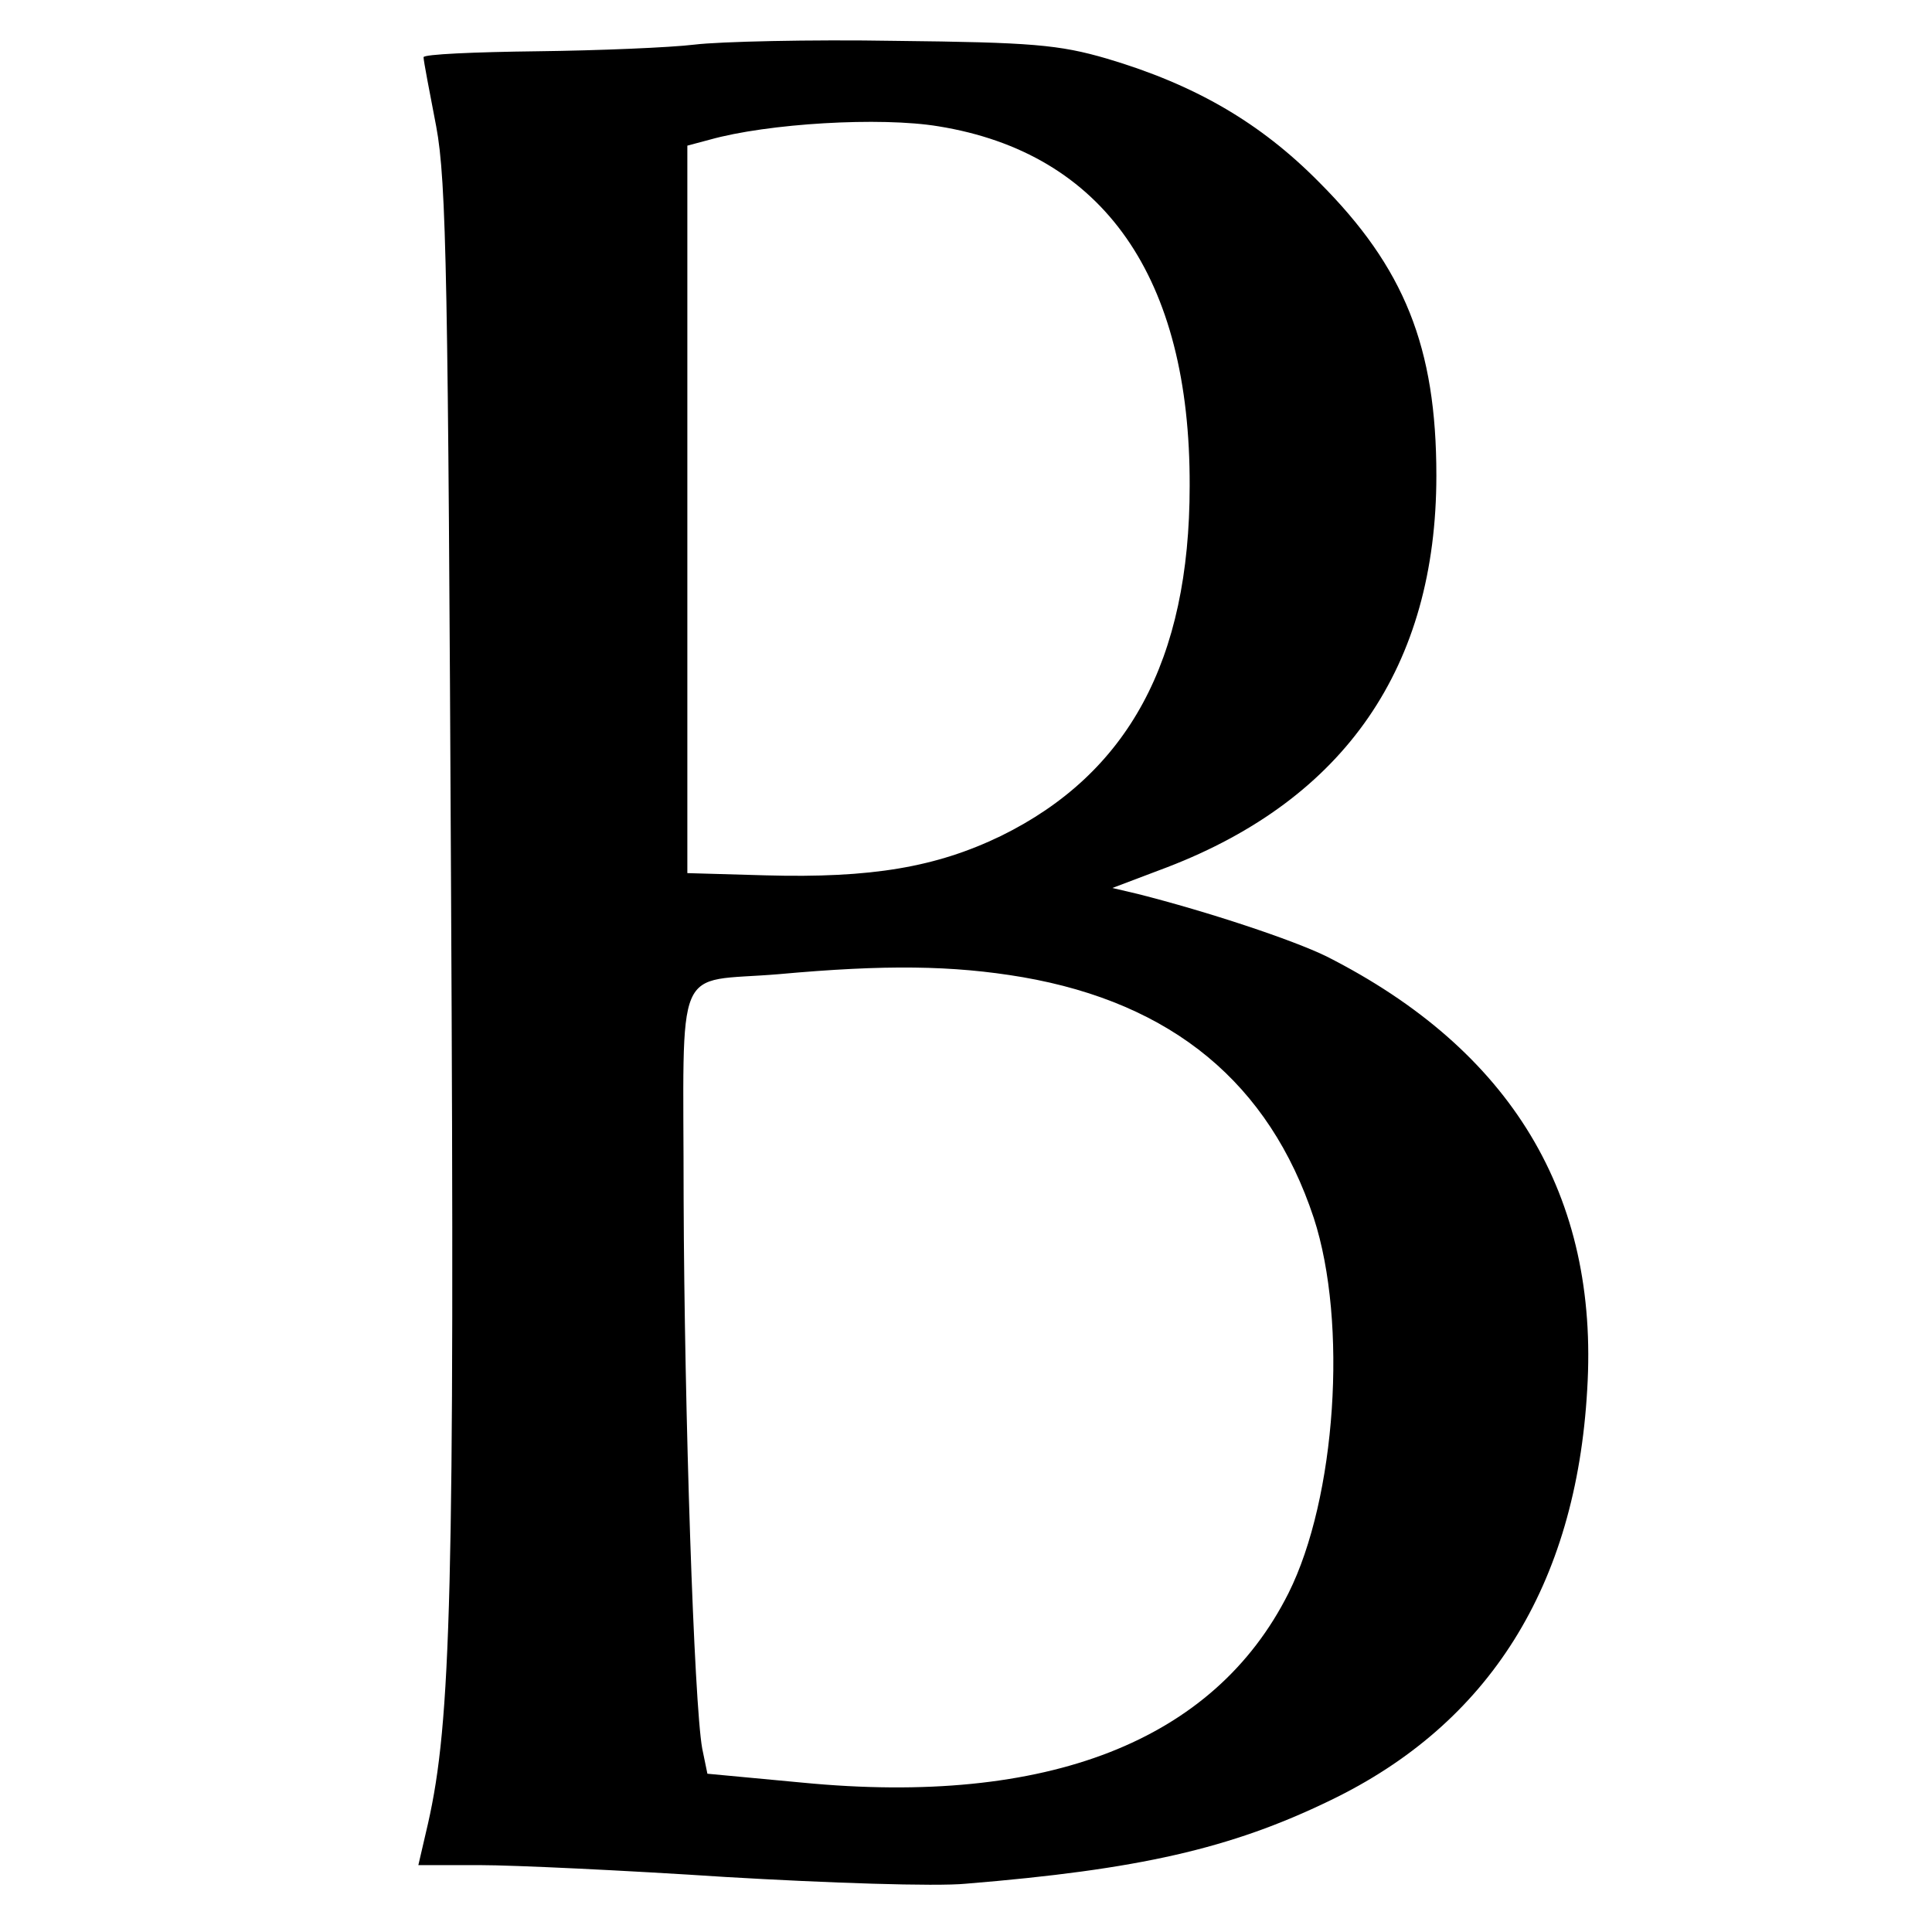<?xml version="1.0" standalone="no"?>
<!DOCTYPE svg PUBLIC "-//W3C//DTD SVG 20010904//EN"
 "http://www.w3.org/TR/2001/REC-SVG-20010904/DTD/svg10.dtd">
<svg version="1.0" xmlns="http://www.w3.org/2000/svg"
 width="260pt" height="260pt" viewBox="0 0 260 260"
 preserveAspectRatio="xMidYMid meet">
<g transform="translate(0,260) scale(0.1,-0.1)"
fill="#000000" stroke="none">
<path d="M935 2540 c-33 -4 -129 -8 -212 -9 -84 -1 -153 -4 -153 -8 0 -5 8
-46 17 -93 14 -74 16 -212 20 -1025 5 -947 0 -1122 -31 -1259 l-13 -56 83 0
c45 0 194 -7 331 -16 136 -8 282 -13 323 -9 232 19 356 47 490 112 214 103
331 289 346 553 16 261 -102 457 -351 583 -45 22 -159 60 -254 84 l-34 8 74
28 c239 92 362 270 362 527 0 173 -43 280 -158 395 -79 80 -167 131 -285 166
-65 19 -102 22 -285 24 -115 2 -237 -1 -270 -5z m328 -110 c222 -36 339 -203
338 -484 0 -235 -83 -387 -254 -471 -87 -42 -174 -57 -317 -53 l-105 3 0 489
0 490 30 8 c78 22 230 31 308 18z m113 -1145 c202 -35 332 -143 392 -324 46
-141 30 -377 -34 -505 -100 -199 -324 -287 -654 -255 l-128 12 -7 34 c-11 61
-24 453 -25 740 0 326 -15 290 128 302 143 13 234 12 328 -4z"/>
</g>
</svg>
